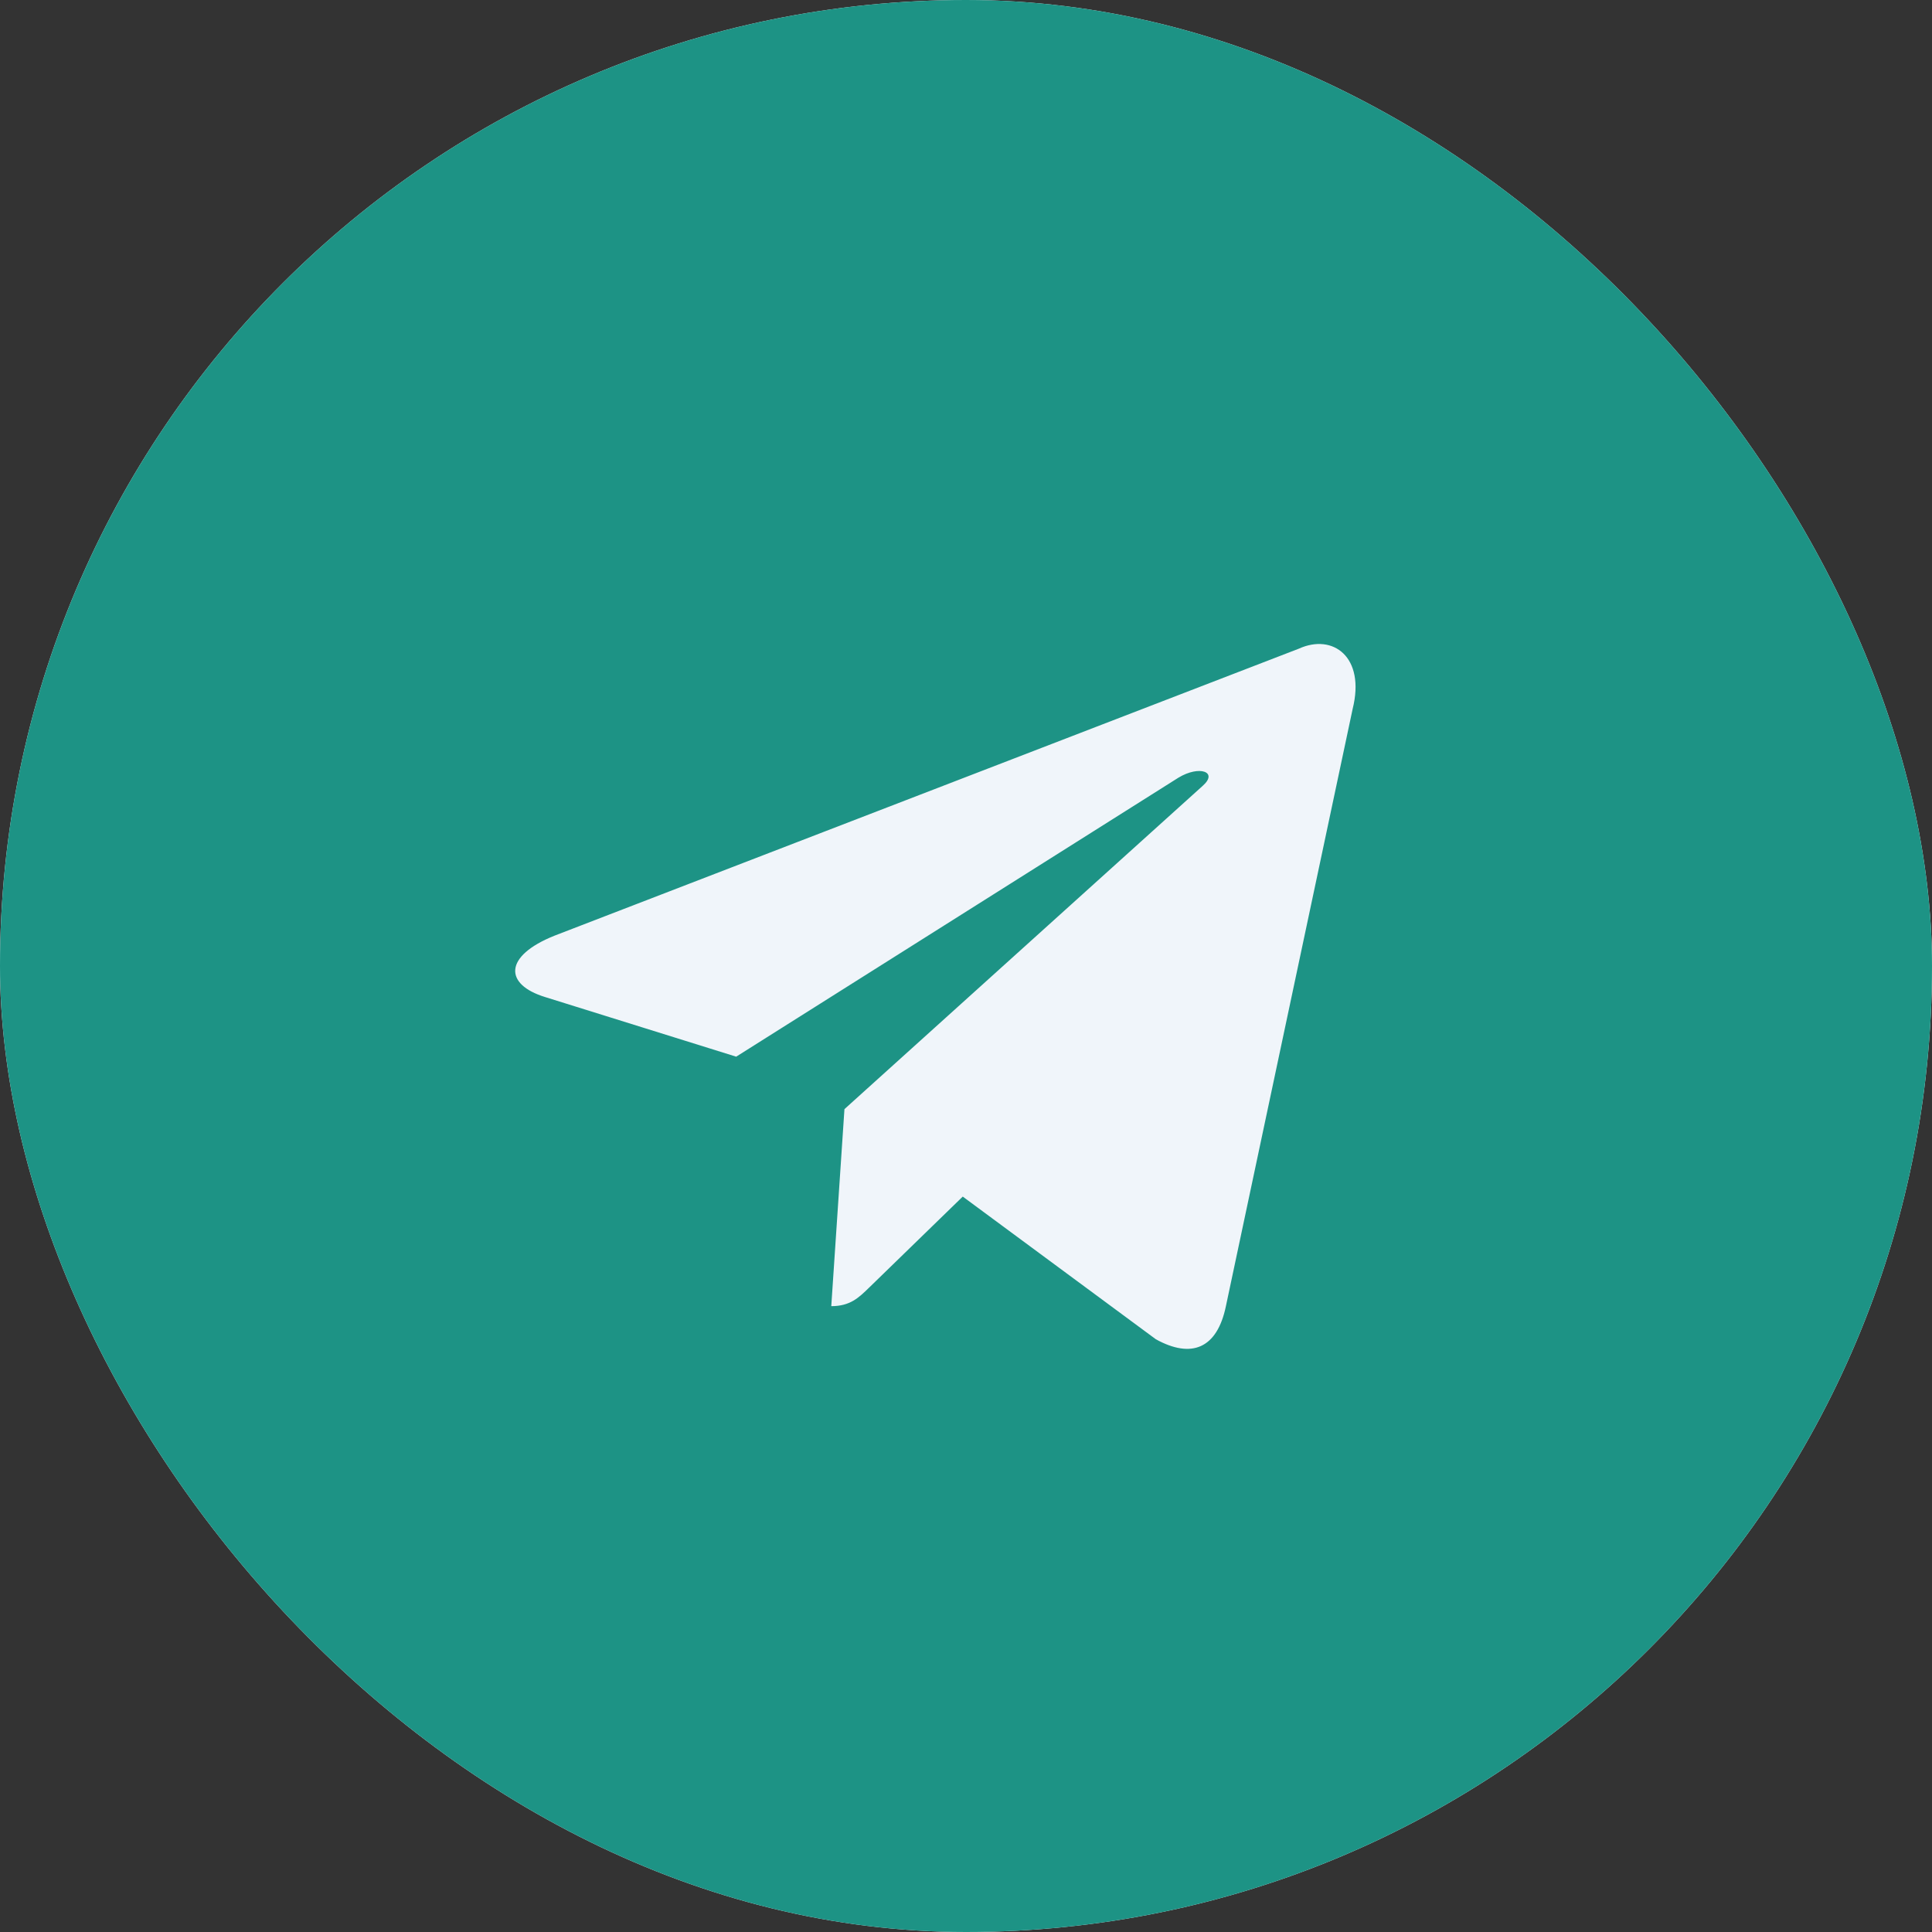 <?xml version="1.0" encoding="UTF-8"?> <svg xmlns="http://www.w3.org/2000/svg" width="60" height="60" viewBox="0 0 60 60" fill="none"><rect x="0" y="0" width="60" height="60" fill="#333333" stroke="none"/> <g clip-path="url(#clip0_1209_84)"> <rect width="60" height="60" rx="30" fill="#F0F5FA"></rect> <path fill-rule="evenodd" clip-rule="evenodd" d="M10 0C4.477 0 0 4.477 0 10V50C0 55.523 4.477 60 10 60H50C55.523 60 60 55.523 60 50V10C60 4.477 55.523 0 50 0H10ZM25.816 40.564L26.225 34.446L26.224 34.446L37.353 24.403C37.842 23.97 37.246 23.758 36.598 24.151L22.863 32.816L16.931 30.965C15.65 30.572 15.64 29.692 17.219 29.059L40.337 20.145C41.392 19.665 42.411 20.398 42.008 22.015L38.071 40.567C37.797 41.885 37 42.201 35.896 41.592L29.899 37.161L27.016 39.964C27.007 39.973 26.998 39.982 26.989 39.99C26.667 40.304 26.4 40.564 25.816 40.564Z" fill="#1D9385"></path> </g> <defs> <clipPath id="clip0_1209_84"> <rect width="60" height="60" rx="30" fill="white"></rect> </clipPath> </defs> </svg> 